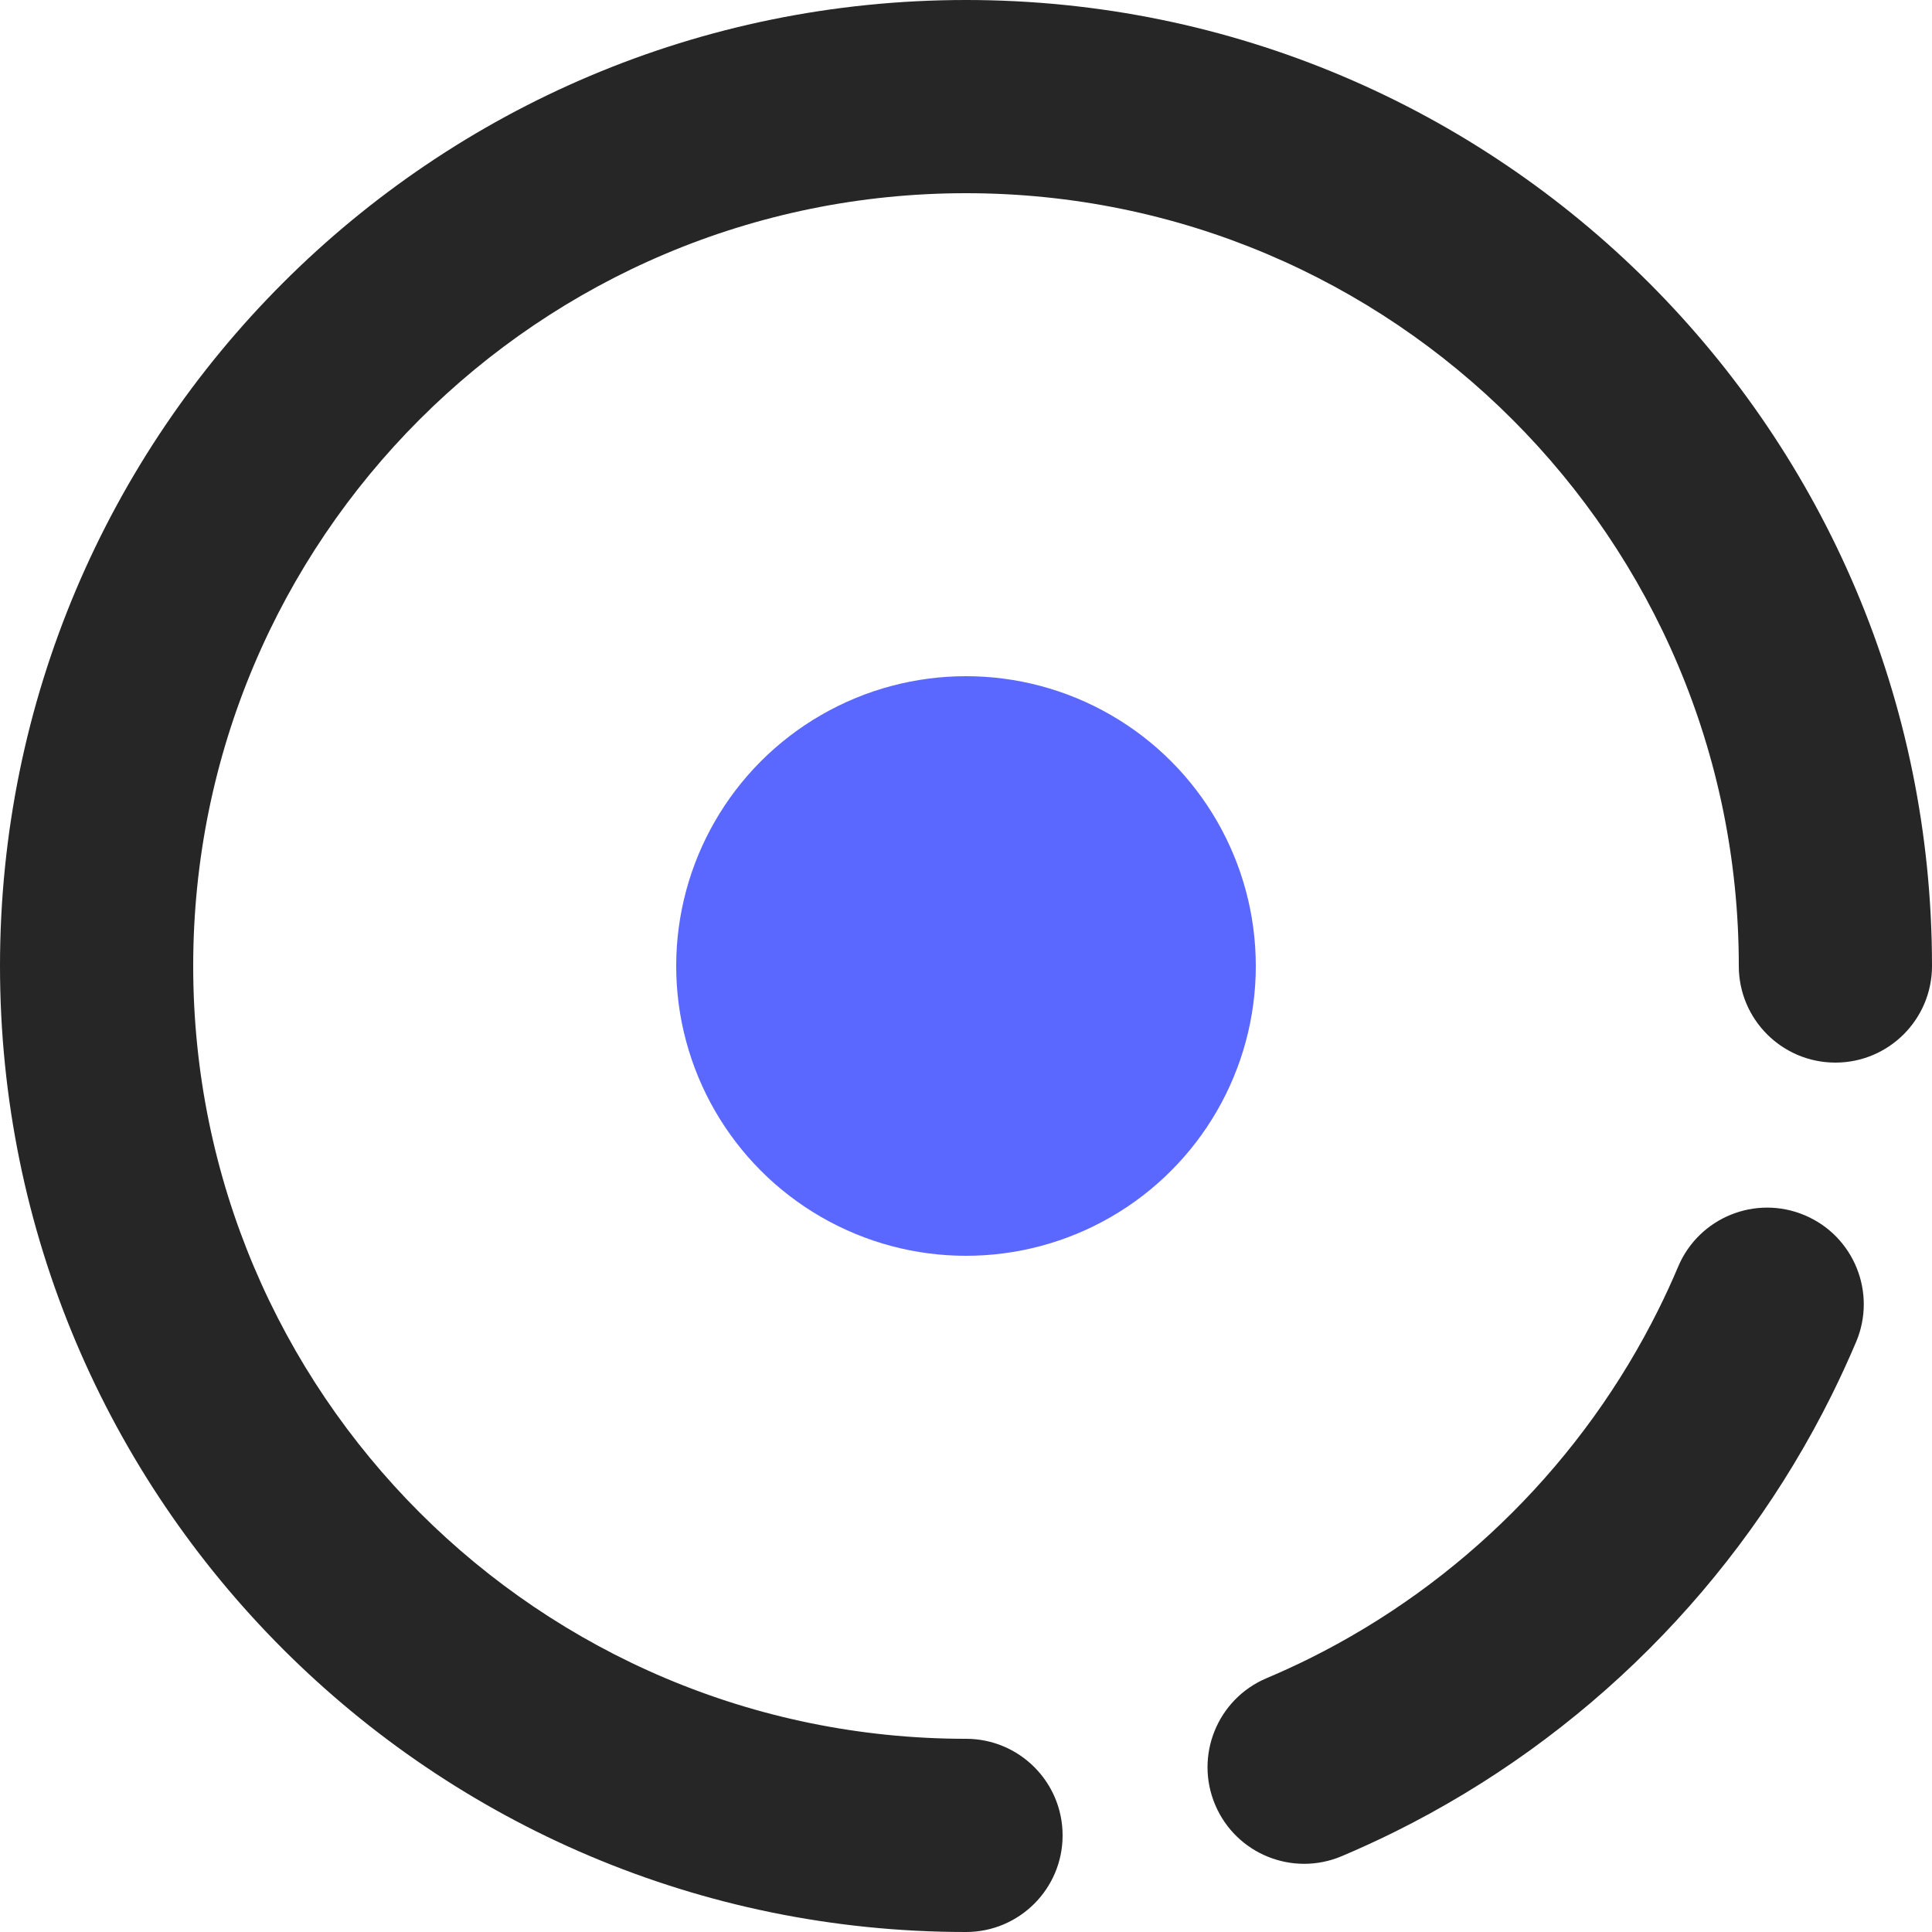 <?xml version="1.0" encoding="UTF-8"?>
<svg width="60px" height="60px" viewBox="0 0 60 60" version="1.1" xmlns="http://www.w3.org/2000/svg" xmlns:xlink="http://www.w3.org/1999/xlink">
    <!-- Generator: Sketch 51.3 (57544) - http://www.bohemiancoding.com/sketch -->
    <title>Group 14</title>
    <desc>Created with Sketch.</desc>
    <defs></defs>
    <g id="05_AIRMAKER" stroke="none" stroke-width="1" fill="none" fill-rule="evenodd">
        <g id="05_LANDINGAIRMAKER_05" transform="translate(-1133, -890)">
            <g id="Group-16" transform="translate(235, 828)">
                <g id="HOW-IT-WORKS">
                    <g id="Group-20" transform="translate(709, 0)">
                        <g id="Group-14" transform="translate(189, 62)">
                            <path d="M41.669,57.645 C40.143,58.29 38.383,57.576 37.738,56.049 C37.093,54.523 37.808,52.763 39.334,52.118 C39.785,51.927 40.231,51.723 40.67,51.505 C45.355,49.175 49.174,45.356 51.504,40.67 C51.722,40.232 51.927,39.787 52.117,39.336 C52.762,37.81 54.522,37.096 56.048,37.741 C57.575,38.386 58.289,40.147 57.644,41.673 C57.405,42.237 57.149,42.793 56.877,43.341 C53.965,49.198 49.197,53.965 43.341,56.877 C42.792,57.15 42.234,57.406 41.669,57.645 Z M60,30 C60,31.657 58.657,33 57,33 C55.343,33 54,31.657 54,30 C54,16.745 43.255,6 30,6 C16.745,6 6,16.745 6,30 C6,43.255 16.745,54 30,54 C31.657,54 33,55.343 33,57 C33,58.657 31.657,60 30,60 C13.431,60 3.55271368e-15,46.569 3.55271368e-15,30 C3.55271368e-15,13.431 13.431,3.55271368e-15 30,3.55271368e-15 C46.569,3.55271368e-15 60,13.431 60,30 Z" id="radio-button-selected-copy" fill="#262626"></path>
                            <circle id="shape" fill="#5A68FF" cx="30" cy="30" r="9"></circle>
                        </g>
                    </g>
                </g>
            </g>
        </g>
    </g>
</svg>